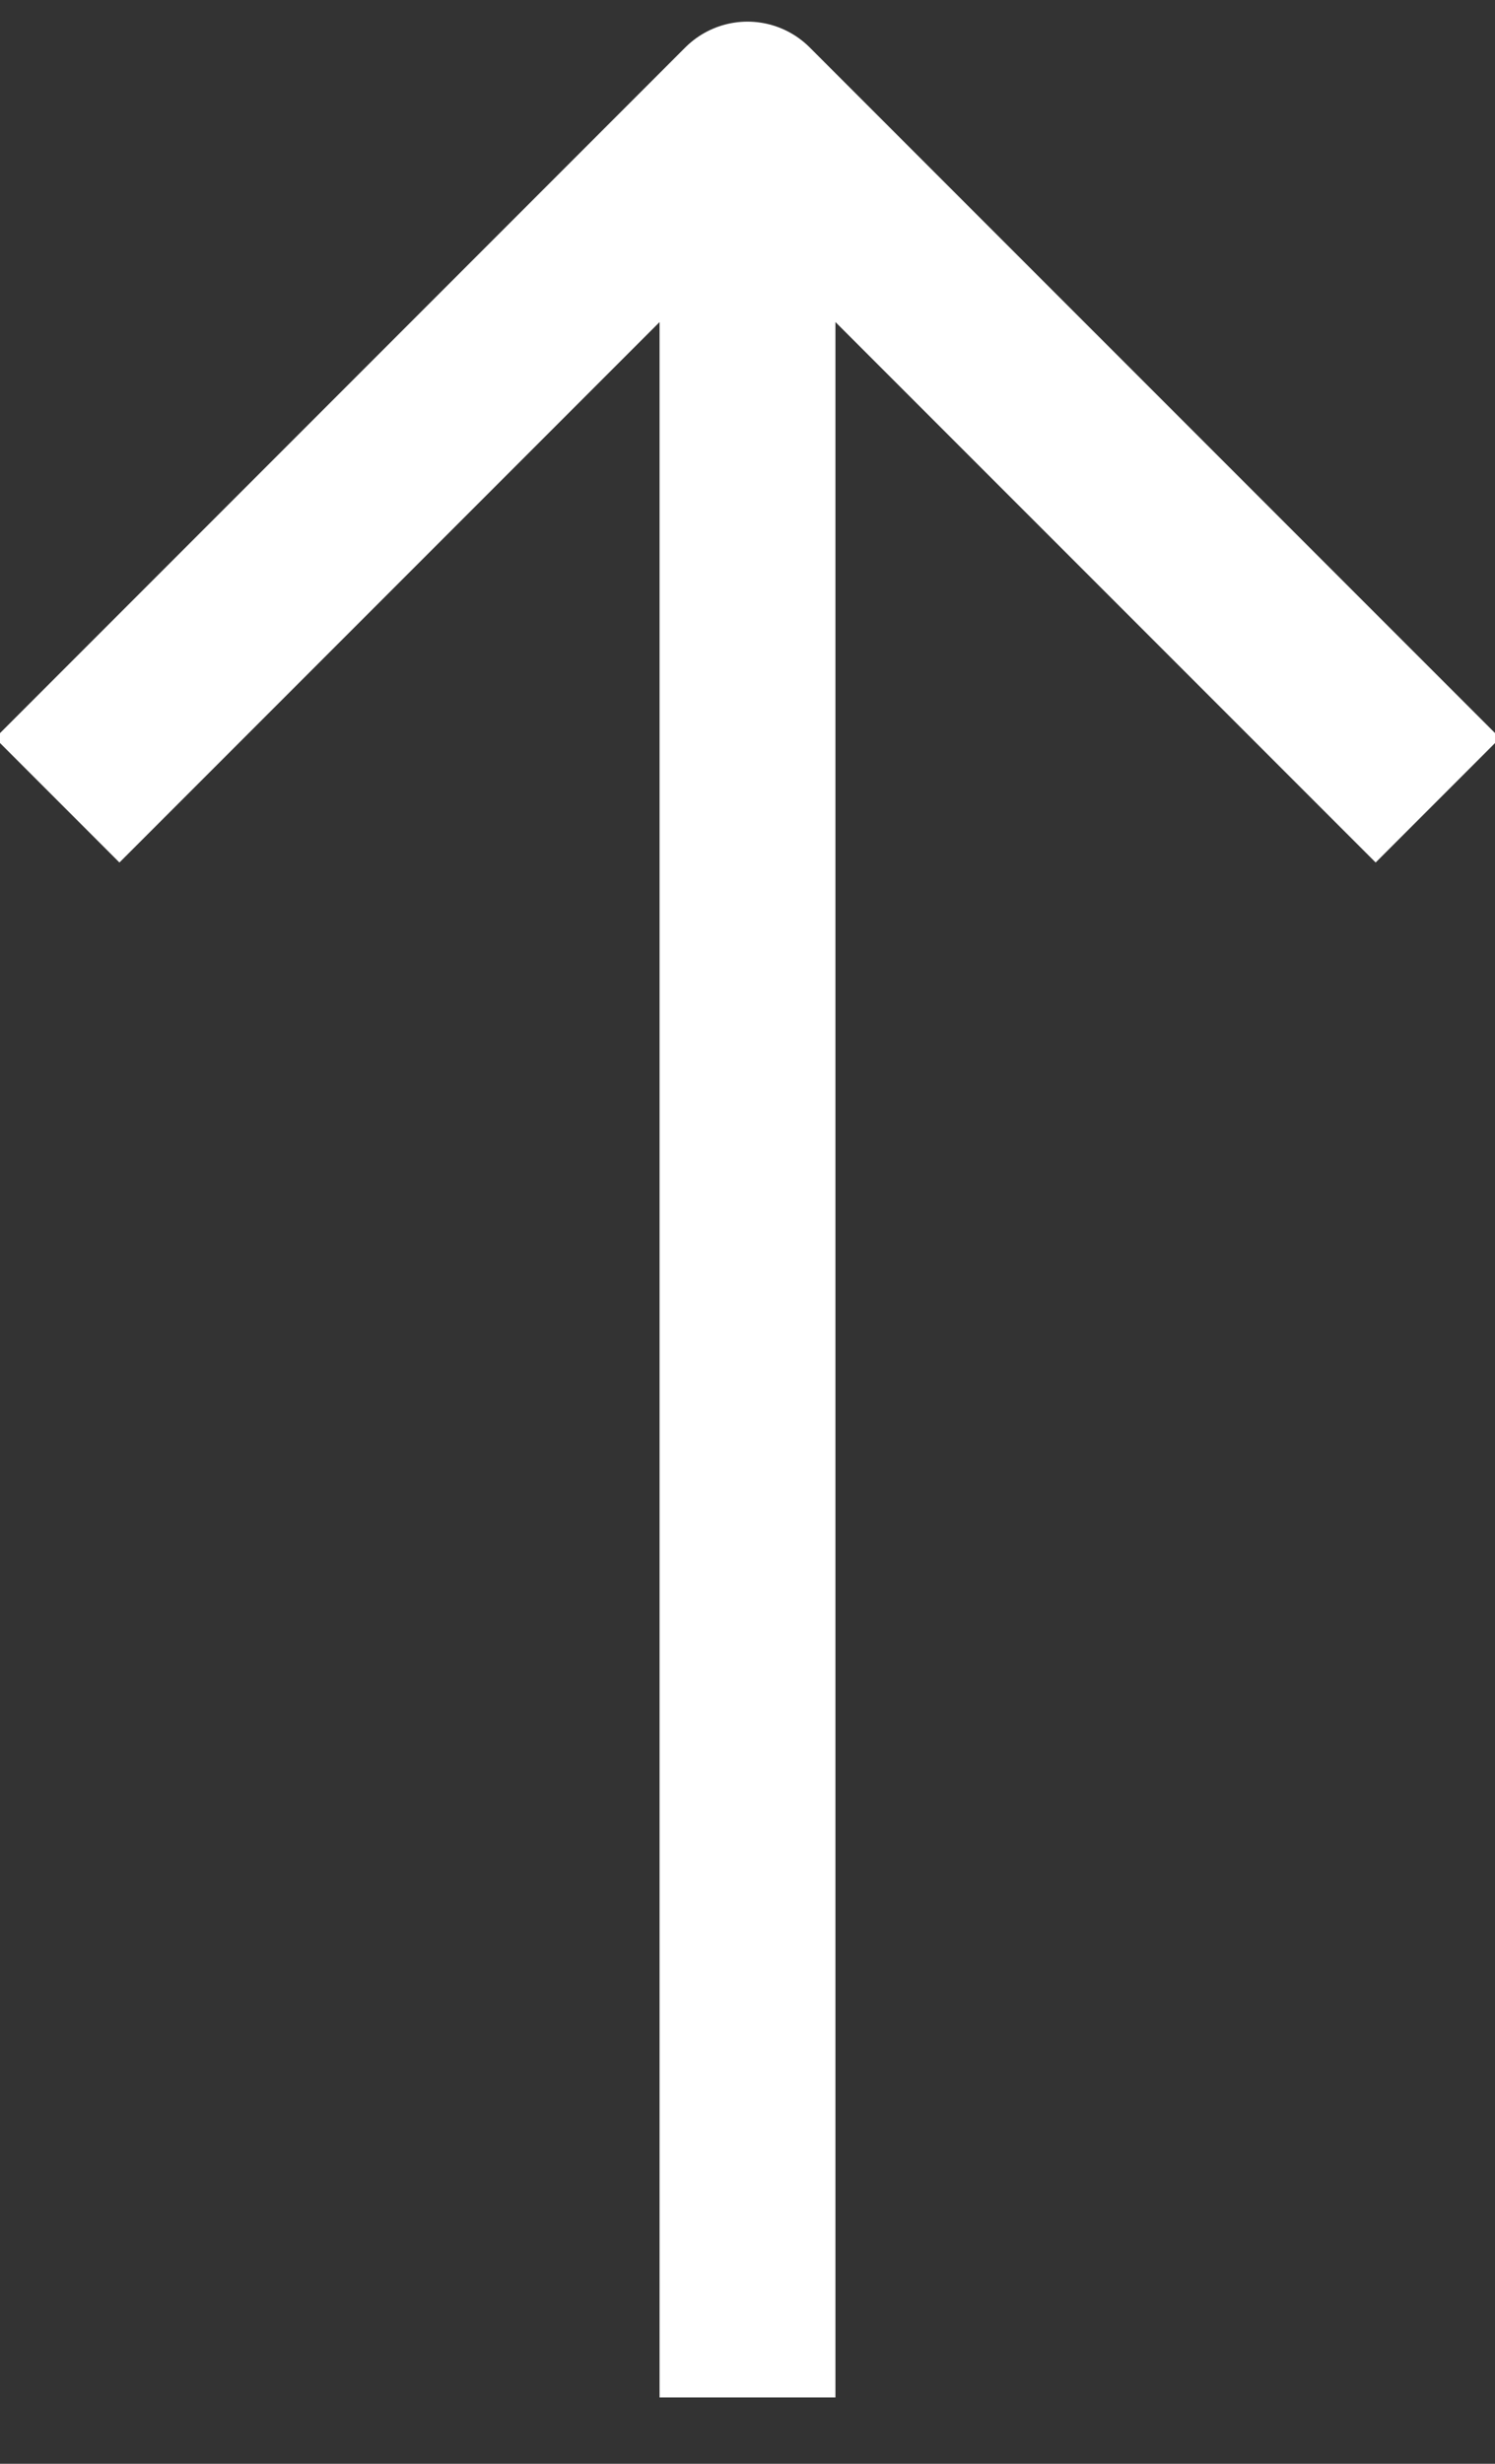 <?xml version="1.0" encoding="utf-8"?>
<!-- Generator: Adobe Illustrator 16.0.0, SVG Export Plug-In . SVG Version: 6.00 Build 0)  -->
<!DOCTYPE svg PUBLIC "-//W3C//DTD SVG 1.1//EN" "http://www.w3.org/Graphics/SVG/1.1/DTD/svg11.dtd">
<svg version="1.1" id="레이어_1" xmlns="http://www.w3.org/2000/svg" xmlns:xlink="http://www.w3.org/1999/xlink" x="0px"
	 y="0px" width="17px" height="28px" viewBox="0 0 17 28" style="enable-background:new 0 0 17 28;" xml:space="preserve">
<rect x="0" y="0" width="17" height="28" fill="#333333" stroke="none"/>
<style type="text/css">
<![CDATA[
	.st0{fill:none;stroke:#FFFFFF;stroke-width:2;stroke-linejoin:round;stroke-miterlimit:10;}
]]>
</style>
<g>
	<polyline class="st0" points="16.35,9.095 8.5,1.246 0.651,9.095 	"/>
	<line class="st0" x1="8.5" y1="1.736" x2="8.5" y2="27.246"/>
</g>
<g>
</g>
<g>
</g>
<g>
</g>
<g>
</g>
<g>
</g>
<g>
</g>
<g>
</g>
<g>
</g>
<g>
</g>
<g>
</g>
<g>
</g>
<g>
</g>
<g>
</g>
<g>
</g>
<g>
</g>
</svg>
